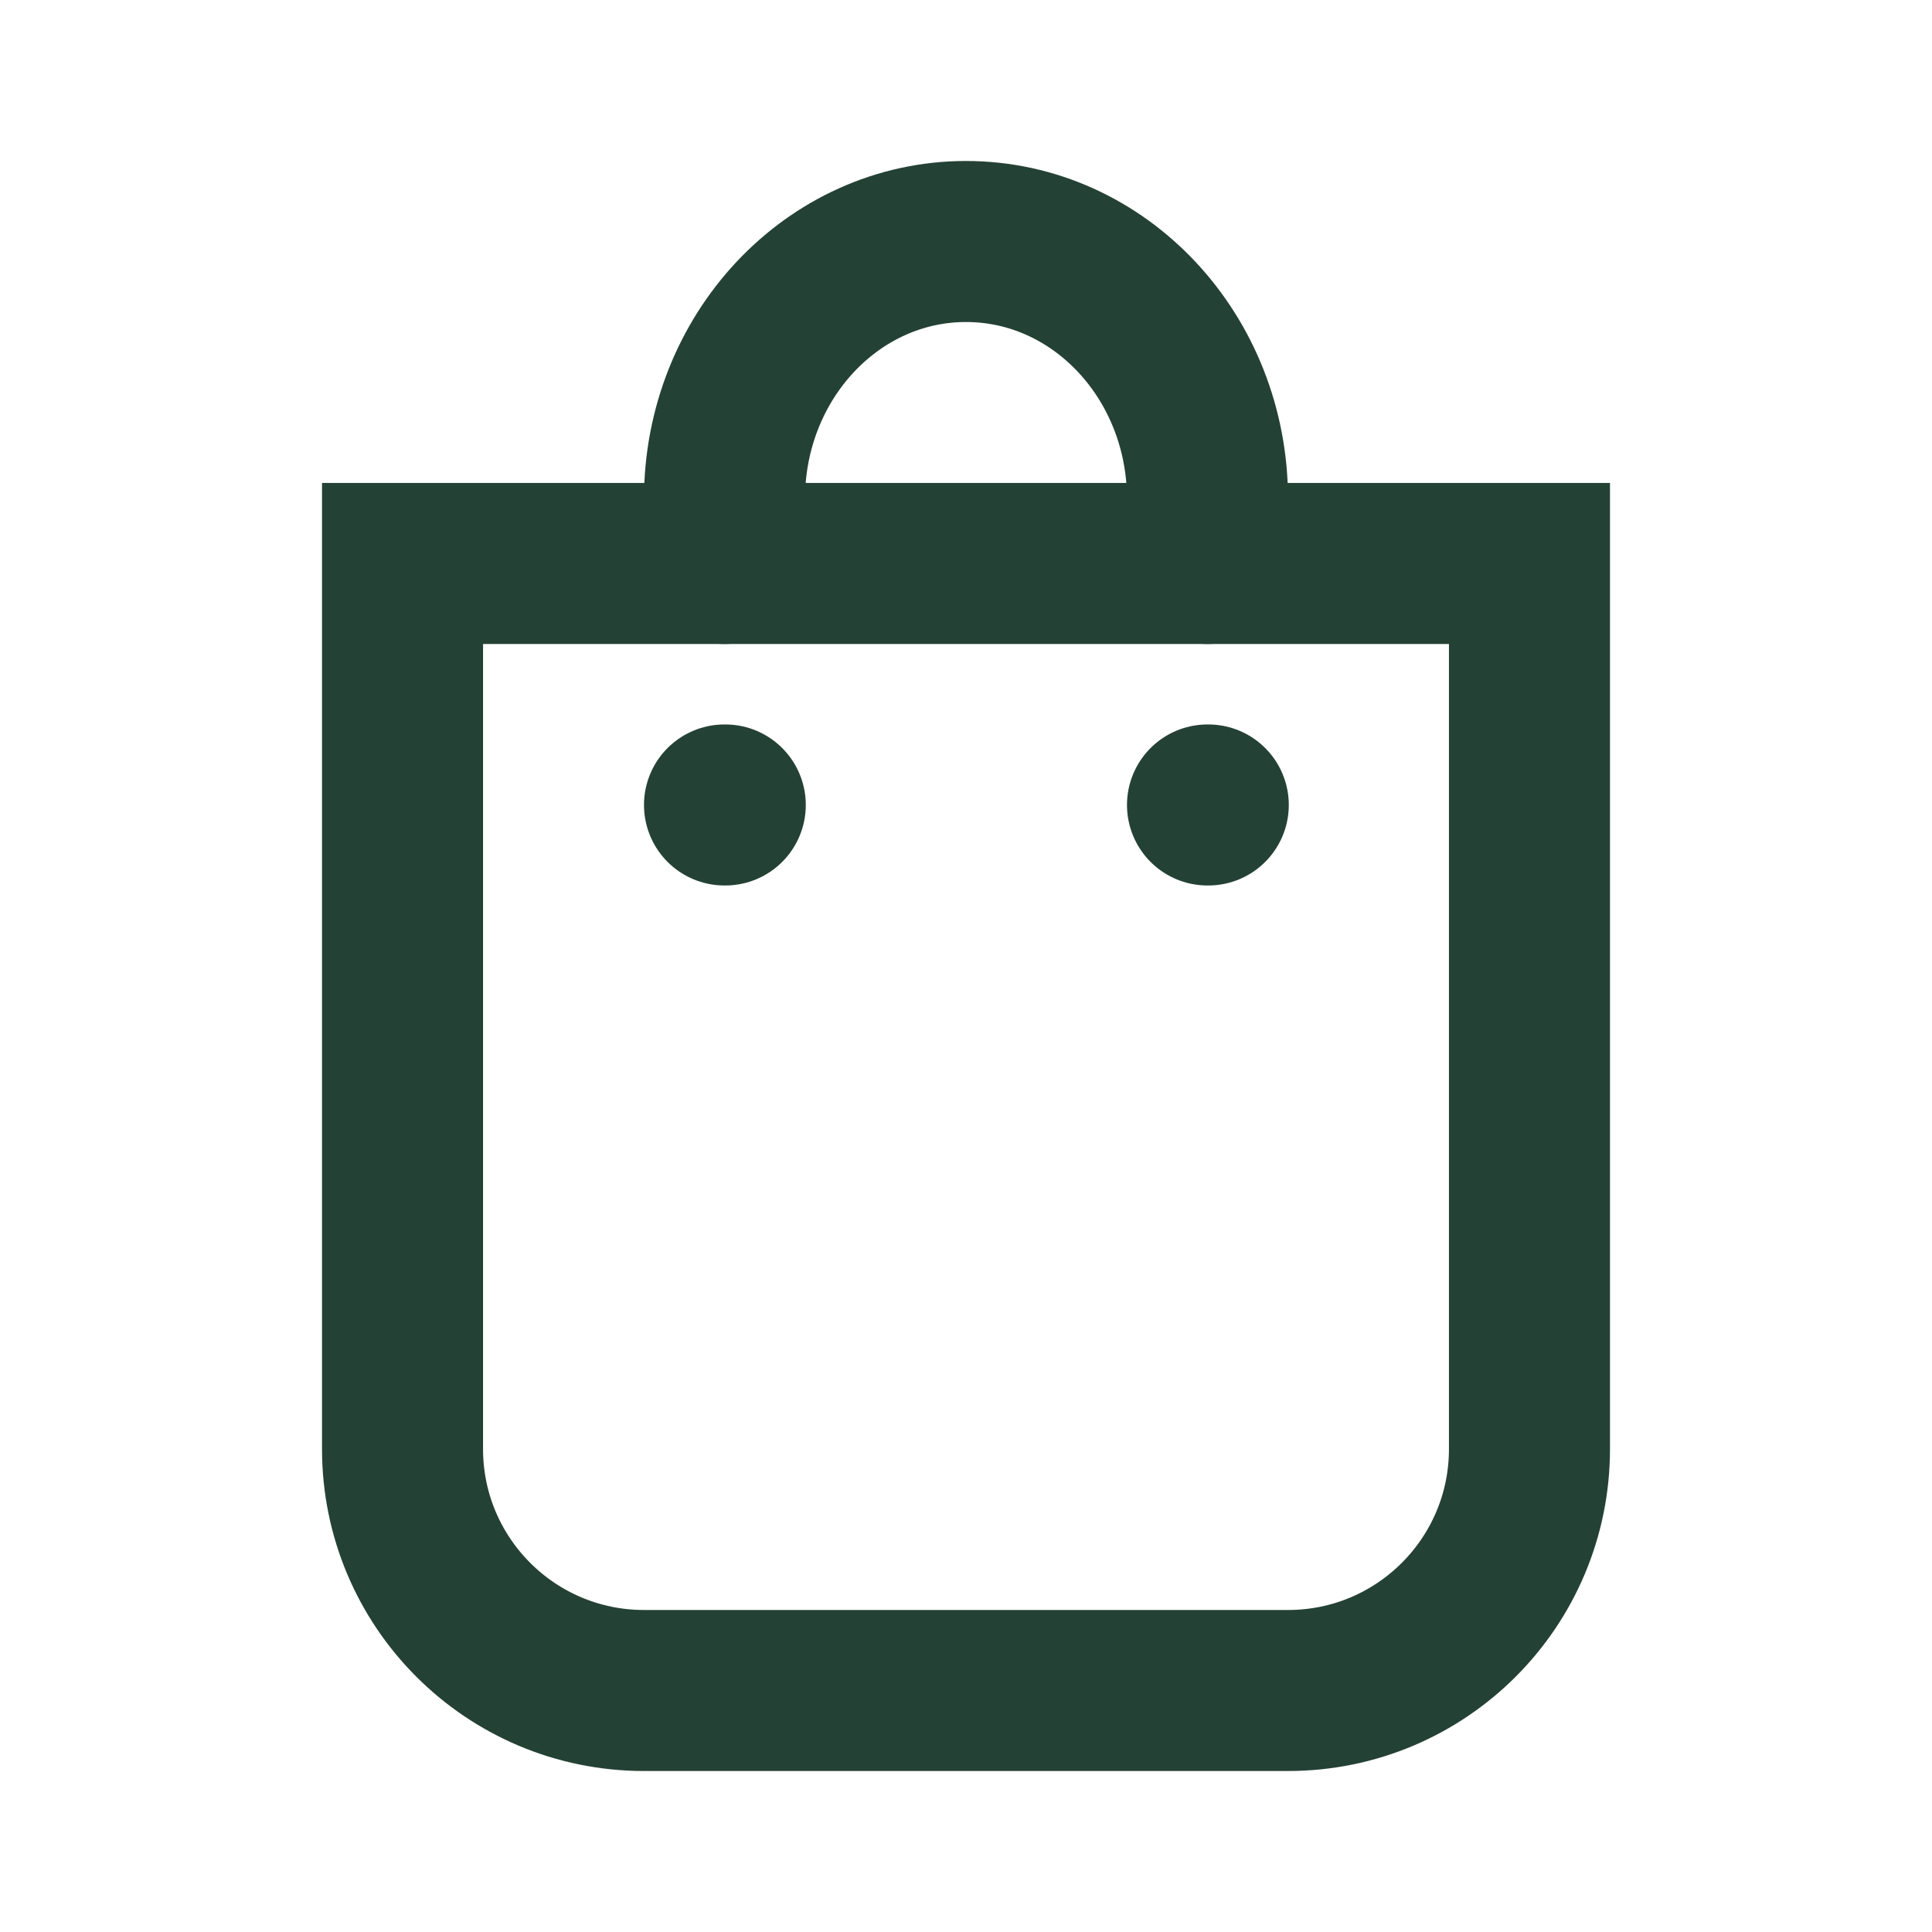 <svg width="20" height="20" viewBox="0 0 20 20" fill="none" xmlns="http://www.w3.org/2000/svg">
<g clip-path="url(#clip0_4937_19)">
<path fill-rule="evenodd" clip-rule="evenodd" d="M4.167 5.833H15.833V15C15.833 16.381 14.714 17.5 13.333 17.5H6.667C5.286 17.5 4.167 16.381 4.167 15V5.833Z" stroke="#244135" stroke-width="1.667" stroke-linecap="round"/>
<path d="M12.5 5.833V5.167C12.5 3.694 11.381 2.5 10 2.5C8.619 2.5 7.5 3.694 7.5 5.167V5.833" stroke="#244135" stroke-width="1.667" stroke-linecap="round"/>
<path d="M7.5 8.333H7.508" stroke="#244135" stroke-width="1.667" stroke-linecap="round"/>
<path d="M12.5 8.333H12.508" stroke="#244135" stroke-width="1.667" stroke-linecap="round"/>
</g>
<defs>
<clipPath id="clip0_4937_19">
<rect width="20" height="20" fill="white"/>
</clipPath>
</defs>
</svg>
